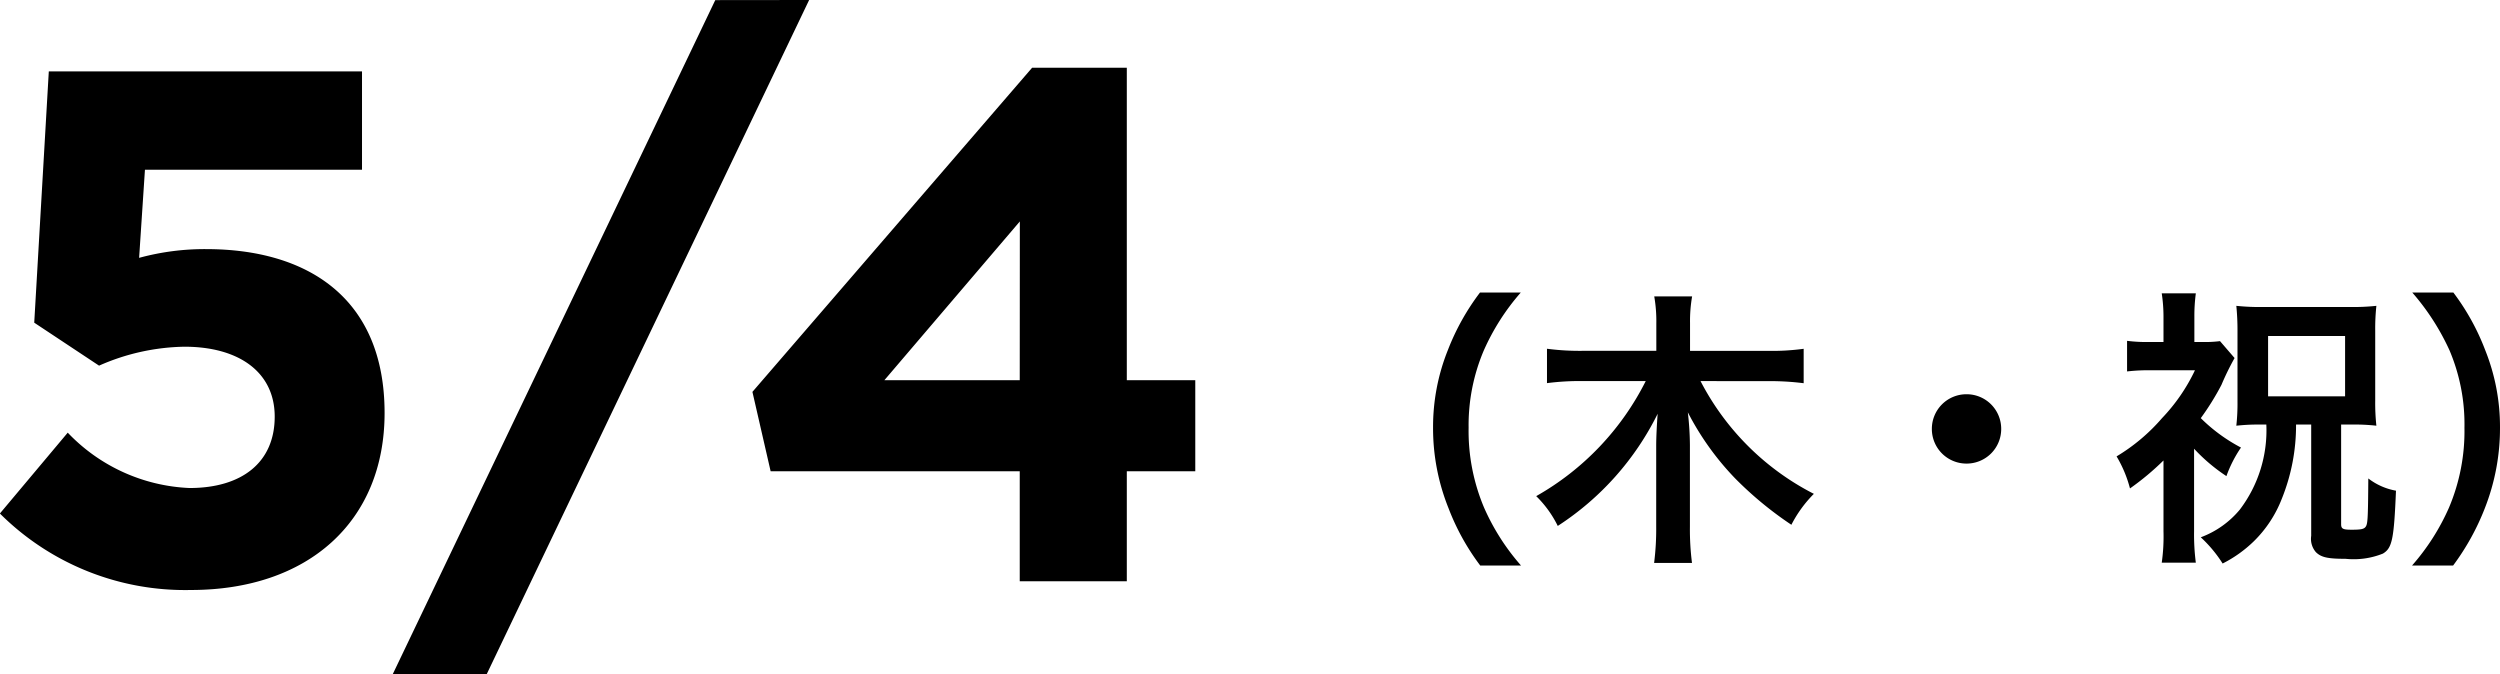 <svg xmlns="http://www.w3.org/2000/svg" width="120.129" height="32.41" viewBox="0 0 120.129 32.41">
  <g id="_0504_anchor" data-name="0504_anchor" transform="translate(-191.505 -188.07)">
    <path id="パス_13" data-name="パス 13" d="M13.594,1.246A10.76,10.76,0,0,1,11.816-1.54a9.47,9.47,0,0,1-.742-3.836,9.186,9.186,0,0,1,.728-3.71,10.91,10.91,0,0,1,1.778-2.786H11.62a11.3,11.3,0,0,0-1.54,2.758,9.908,9.908,0,0,0-.714,3.738,10.3,10.3,0,0,0,.742,3.864,11.213,11.213,0,0,0,1.526,2.758ZM25.48-7.616a12.84,12.84,0,0,1,1.694.1V-9.17a11.246,11.246,0,0,1-1.694.1H21.714V-10.4a6.889,6.889,0,0,1,.1-1.288h-1.82a6.949,6.949,0,0,1,.1,1.3v1.316H16.52a12.068,12.068,0,0,1-1.68-.1v1.652a12.481,12.481,0,0,1,1.68-.1h3.066a13.108,13.108,0,0,1-5.264,5.53A5.221,5.221,0,0,1,15.358-.658a13.594,13.594,0,0,0,4.8-5.39c-.042.546-.07,1.176-.07,1.526V-.63a13.006,13.006,0,0,1-.1,1.75h1.82a12.651,12.651,0,0,1-.1-1.736v-3.92a14.383,14.383,0,0,0-.1-1.582A13.408,13.408,0,0,0,23.884-2.94a17.166,17.166,0,0,0,2.7,2.226A5.953,5.953,0,0,1,27.664-2.2a12.564,12.564,0,0,1-5.446-5.418Zm9.52.63A1.661,1.661,0,0,0,33.334-5.32,1.661,1.661,0,0,0,35-3.654,1.661,1.661,0,0,0,36.666-5.32,1.661,1.661,0,0,0,35-6.986ZM49.406-5.53a6.3,6.3,0,0,1-1.274,4.088,4.453,4.453,0,0,1-1.876,1.33,6.277,6.277,0,0,1,1.05,1.26A6.074,6.074,0,0,0,48.8.084,5.778,5.778,0,0,0,50.148-1.96a9.406,9.406,0,0,0,.686-3.57h.728V-.182A.975.975,0,0,0,51.786.6c.252.252.574.322,1.428.322A3.765,3.765,0,0,0,55.006.672c.448-.266.532-.686.63-3.024a3.045,3.045,0,0,1-1.33-.588c-.014,2-.028,2.2-.14,2.338-.084.1-.238.126-.658.126S53-.518,53-.742V-5.53h.546a9.4,9.4,0,0,1,1.148.056,10.23,10.23,0,0,1-.056-1.2v-3.36a10.384,10.384,0,0,1,.056-1.2,10.59,10.59,0,0,1-1.274.056H49.28a11.063,11.063,0,0,1-1.316-.056,11.731,11.731,0,0,1,.056,1.2V-6.65a9.734,9.734,0,0,1-.056,1.176A9.607,9.607,0,0,1,49.1-5.53Zm.084-4.256h3.7v2.9h-3.7ZM45.934-4.368a8.449,8.449,0,0,0,1.554,1.316,6,6,0,0,1,.7-1.372,8.027,8.027,0,0,1-1.932-1.414,12.494,12.494,0,0,0,.994-1.6,12.731,12.731,0,0,1,.63-1.288l-.7-.812a5.794,5.794,0,0,1-.84.042h-.392v-1.232a8.32,8.32,0,0,1,.07-1.106H44.38a7.454,7.454,0,0,1,.084,1.092v1.246h-.658a7.666,7.666,0,0,1-1.092-.056v1.47a9.158,9.158,0,0,1,1.176-.056h2.086a8.716,8.716,0,0,1-1.582,2.3A8.959,8.959,0,0,1,42.21-4a5.9,5.9,0,0,1,.644,1.54,12.745,12.745,0,0,0,1.61-1.344v3.4a8.9,8.9,0,0,1-.084,1.512h1.638a10.647,10.647,0,0,1-.084-1.512ZM58.38,1.246a11.7,11.7,0,0,0,1.526-2.758,10.514,10.514,0,0,0,.728-3.864,9.908,9.908,0,0,0-.714-3.738,11.174,11.174,0,0,0-1.526-2.758H56.42a11.439,11.439,0,0,1,1.792,2.786,9.089,9.089,0,0,1,.714,3.71,9.424,9.424,0,0,1-.742,3.836,10.76,10.76,0,0,1-1.778,2.786Z" transform="translate(251 214)"/>
    <path id="パス_12" data-name="パス 12" d="M3.15-12.425,6.265-10.36a10.522,10.522,0,0,1,4.1-.91c2.625,0,4.34,1.225,4.34,3.36,0,2.2-1.575,3.43-4.095,3.43A8.577,8.577,0,0,1,4.76-7.14L1.5-3.255A12.6,12.6,0,0,0,10.675.42c5.635,0,9.31-3.29,9.31-8.505,0-5.565-3.745-7.875-8.575-7.875a11.984,11.984,0,0,0-3.22.42l.28-4.235H18.9V-24.5H3.85Zm32.725-15.5L20.37,4.48h4.515l15.5-32.41ZM51.1-24.675,37.66-9.1l.875,3.815h11.97V0H55.65V-5.285h3.29V-9.66H55.65V-24.675ZM50.505-9.66H44l6.51-7.63Z" transform="translate(190 216)"/>
  </g>
</svg>
